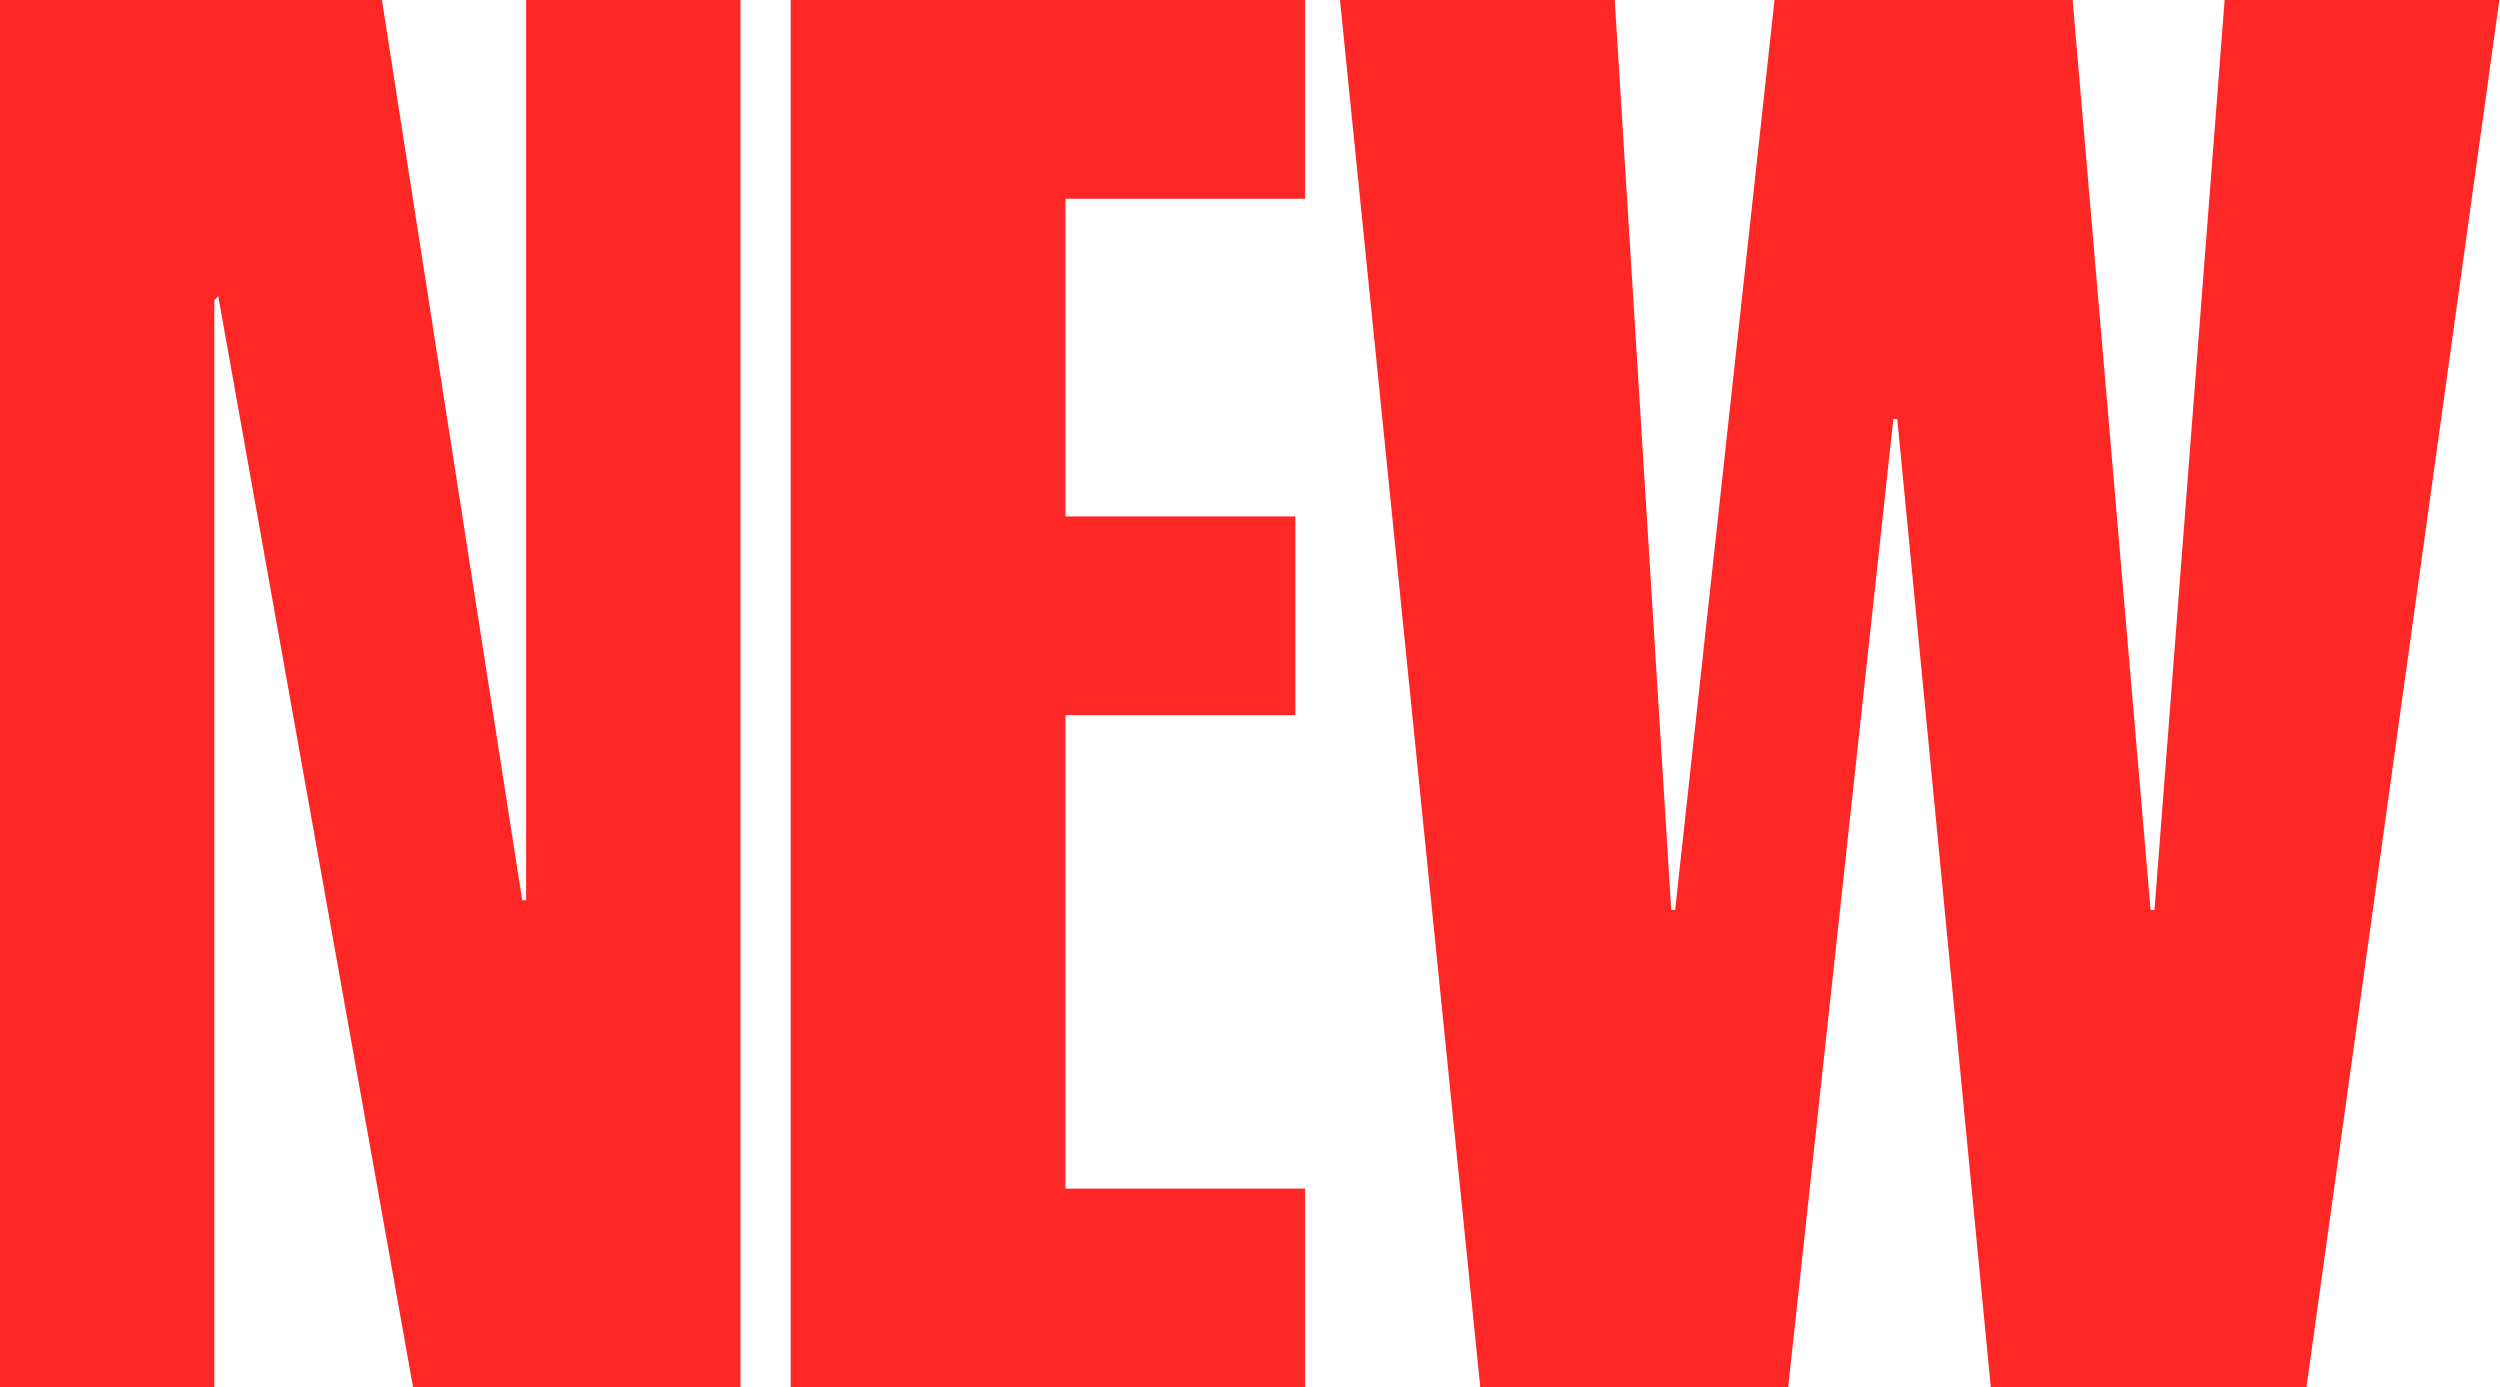 <svg xmlns="http://www.w3.org/2000/svg" width="1283" height="712" fill="none"><path fill="#FD2826" d="M910.68 0h153l40 467h2l36-467h141l-99 712h-162l-48-497h-2l-54 497h-158l-72-712h141l29 467h2l51-467ZM669.781 712h-264V0h264v102h-123v163h118v102h-118v243h123v102ZM110 712H0V0h196l72 462h2V0h110v712H212L112 152l-2 2v558Z"/></svg>